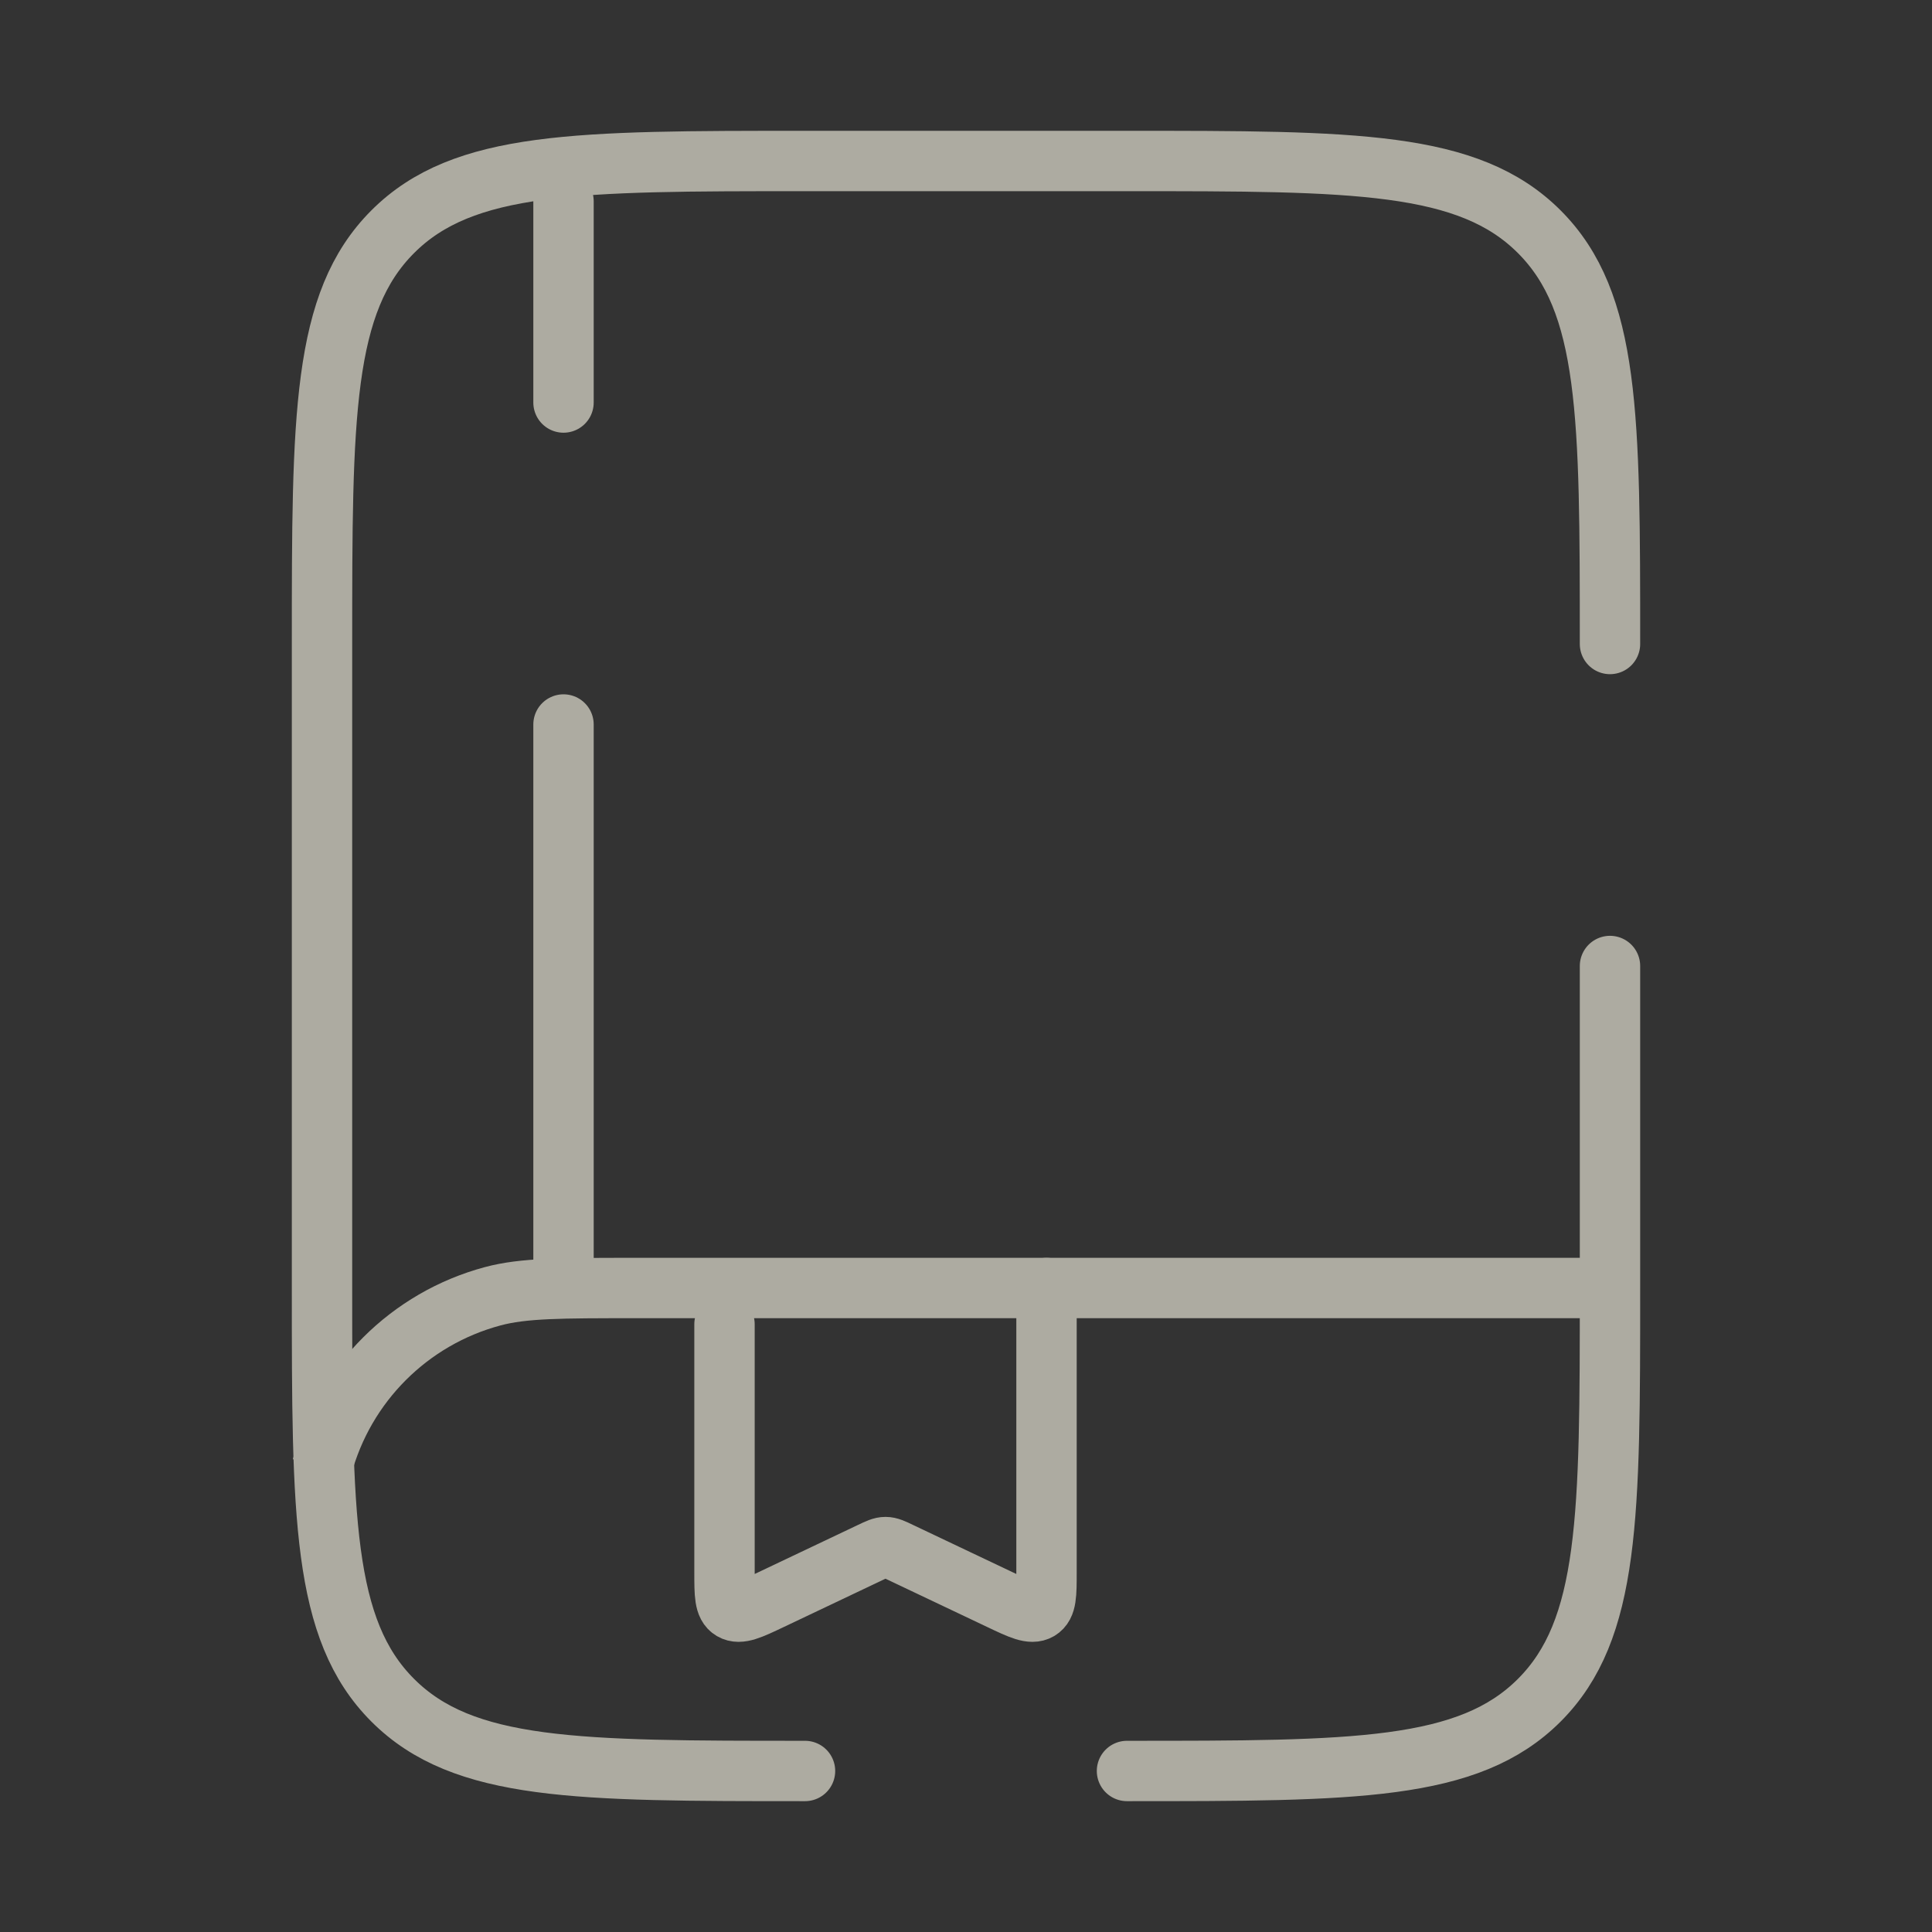 <?xml version="1.0" encoding="UTF-8"?> <svg xmlns="http://www.w3.org/2000/svg" width="64" height="64" viewBox="0 0 64 64" fill="none"><rect x="0" y="0" width="64" height="64" fill="#333333" stroke="none"/><g opacity="0.6"><path d="M26.667 58.666C19.124 58.666 15.353 58.666 13.01 56.323C10.667 53.98 10.667 50.209 10.667 42.666V21.333C10.667 13.79 10.667 10.019 13.01 7.676C15.353 5.333 19.124 5.333 26.667 5.333H37.333C44.876 5.333 48.647 5.333 50.99 7.676C53.333 10.019 53.333 13.79 53.333 21.333M37.333 58.666C44.876 58.666 48.647 58.666 50.99 56.323C53.333 53.98 53.333 50.209 53.333 42.666V32" stroke="#FFFBEB" stroke-width="2" stroke-linecap="round"></path><path d="M53.061 42.667H21.061C18.581 42.667 17.341 42.667 16.323 42.94C13.563 43.679 11.406 45.836 10.667 48.596" stroke="#FFFBEB" stroke-width="2"></path><path d="M18.667 42.667V24M18.667 6.667V13.334" stroke="#FFFBEB" stroke-width="2" stroke-linecap="round"></path><path d="M34.667 42.667V52.083C34.667 52.818 34.667 53.185 34.414 53.334C34.161 53.482 33.815 53.318 33.123 52.989L29.81 51.416C29.576 51.304 29.459 51.249 29.333 51.249C29.207 51.249 29.09 51.304 28.856 51.416L25.544 52.989C24.852 53.318 24.506 53.482 24.253 53.334C24 53.185 24 52.818 24 52.083V43.867" stroke="#FFFBEB" stroke-width="2" stroke-linecap="round"></path></g></svg> 